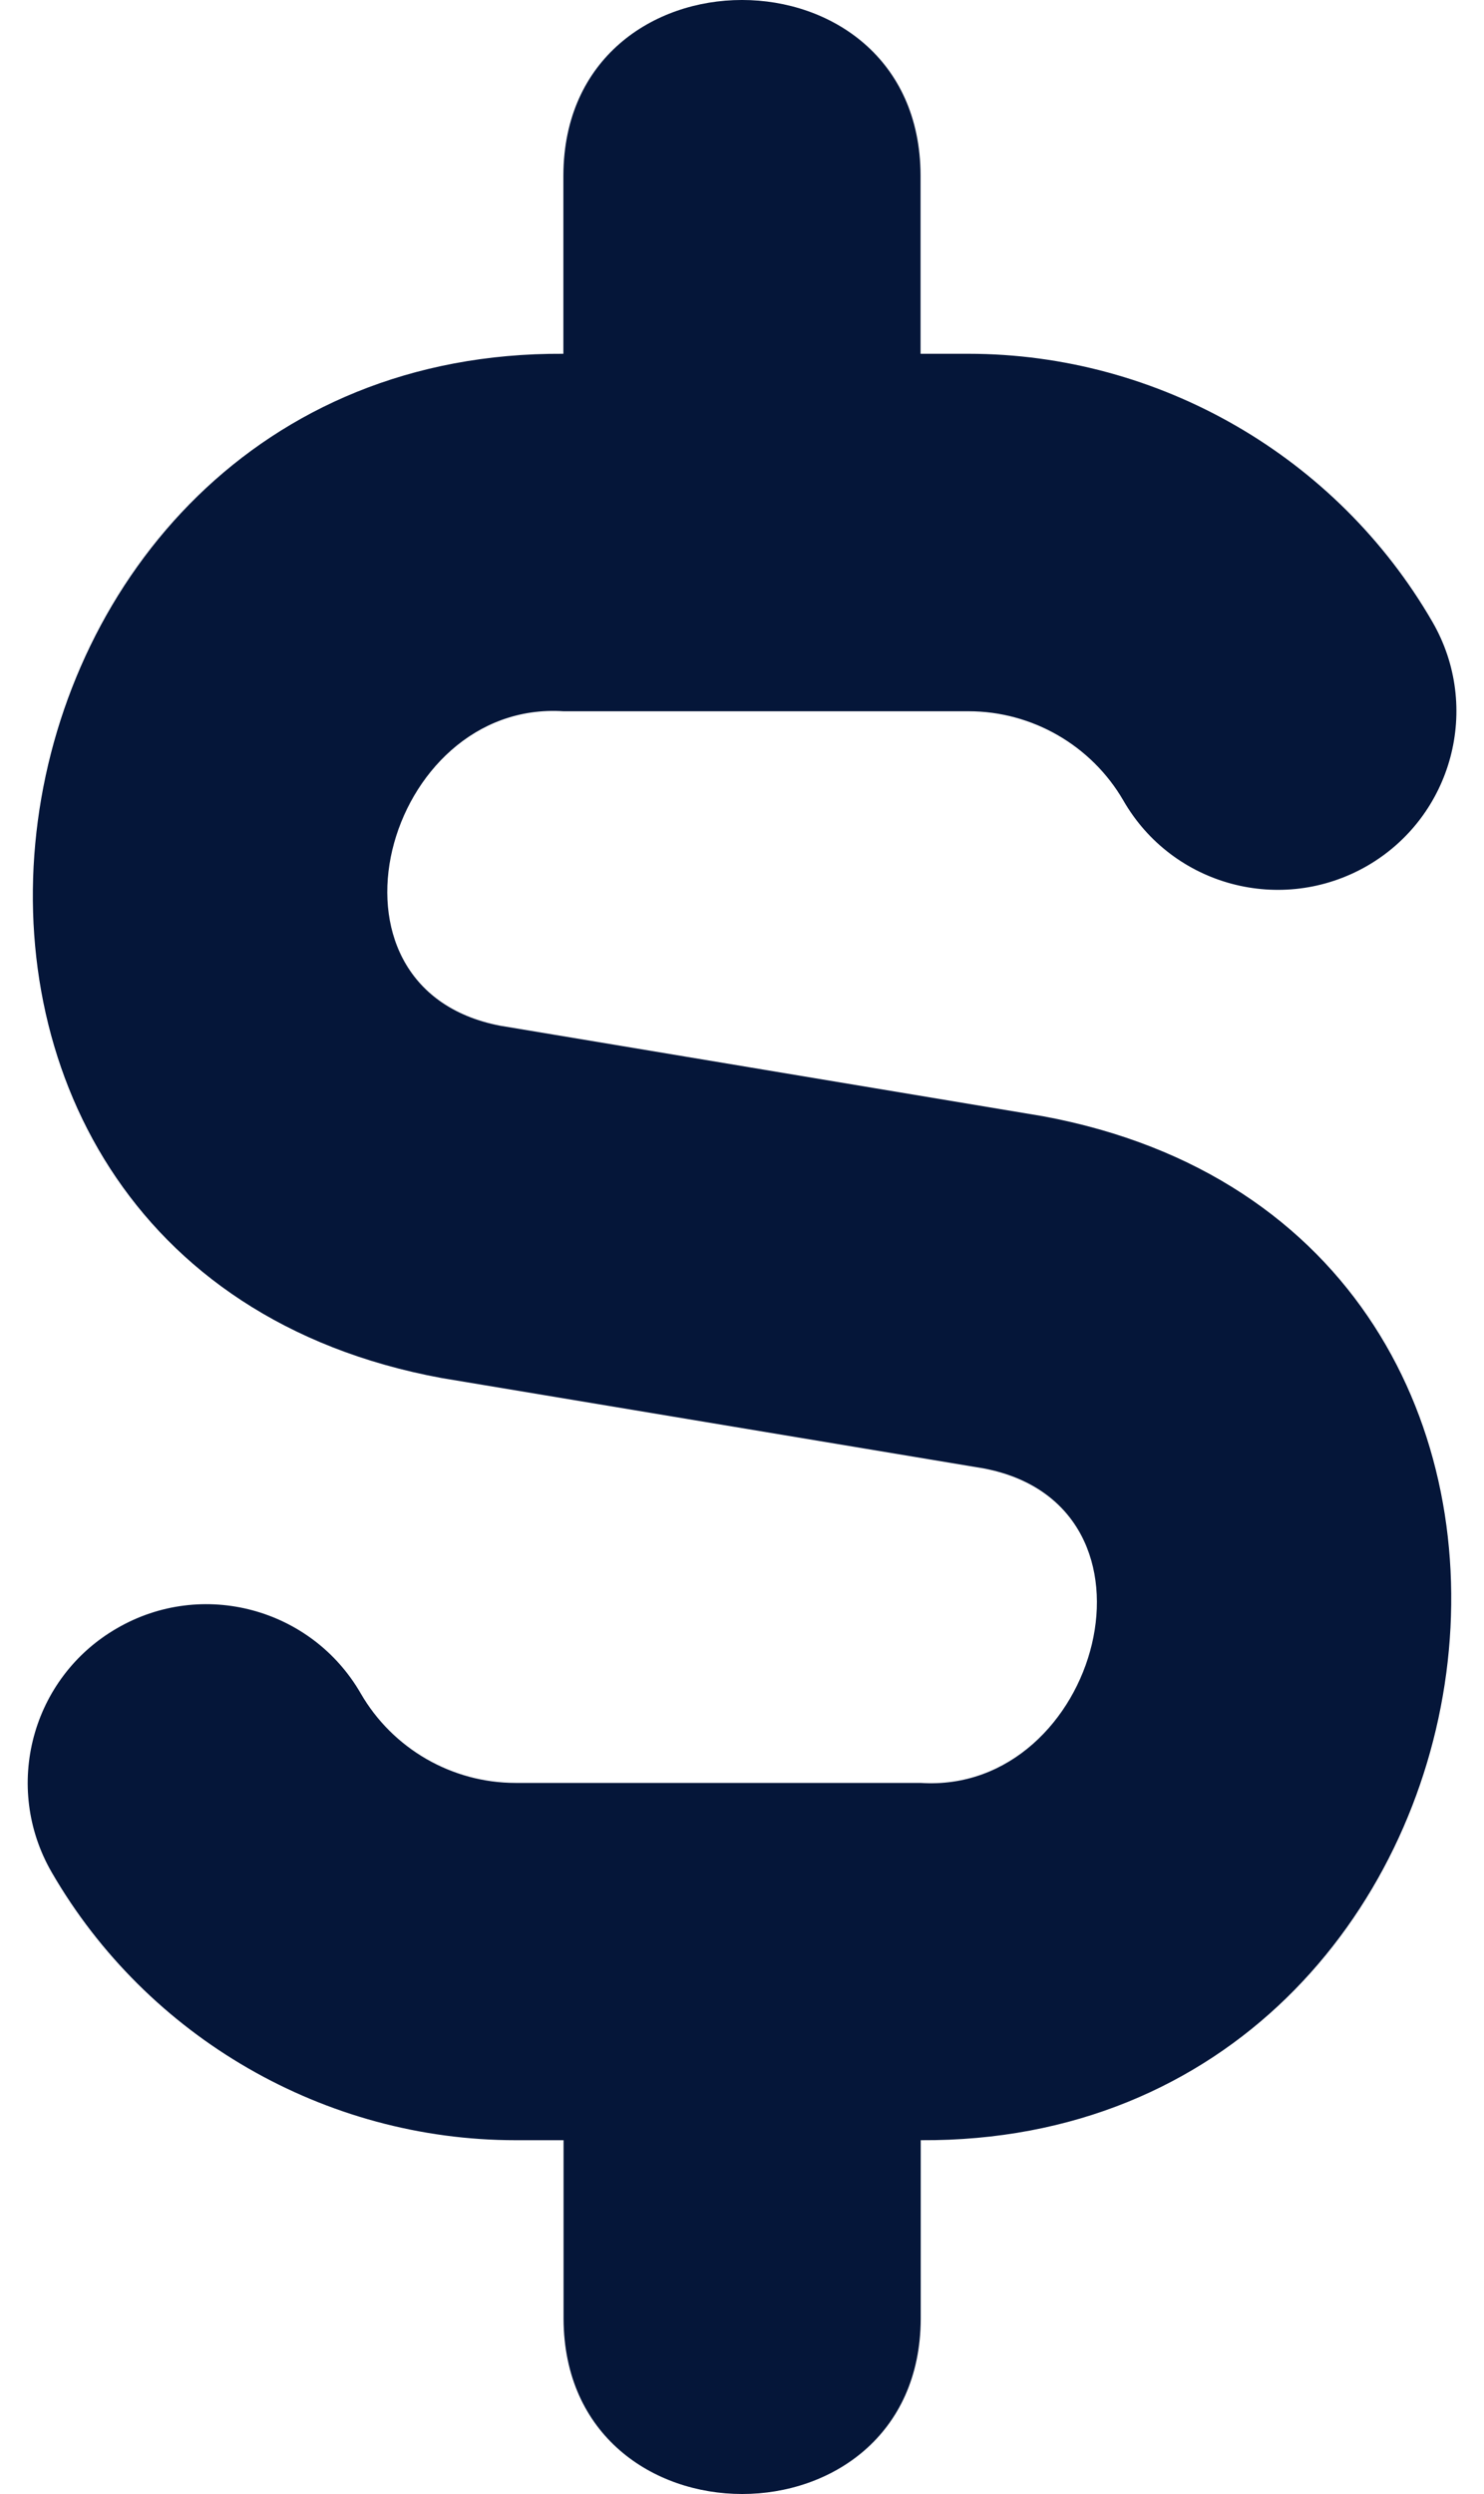 <svg width="25" height="42" viewBox="0 0 25 42" fill="none" xmlns="http://www.w3.org/2000/svg">
<path id="Vector" d="M15.511 36.042V39.05C15.496 42.985 9.509 42.982 9.494 39.05V36.042H8.688C5.478 36.042 2.482 34.315 0.872 31.532C0.039 30.091 0.532 28.253 1.967 27.423C3.408 26.584 5.249 27.083 6.077 28.518C6.615 29.45 7.614 30.025 8.685 30.025H15.508C18.507 30.221 19.849 25.362 16.579 24.73L7.43 23.205C-3.105 21.253 -0.837 5.898 9.491 5.958V2.95C9.509 -0.985 15.493 -0.982 15.508 2.95V5.958H16.314C19.524 5.958 22.52 7.688 24.13 10.471C24.963 11.909 24.47 13.747 23.035 14.58C21.59 15.414 19.752 14.92 18.925 13.482C18.387 12.553 17.388 11.978 16.317 11.978H9.494C6.495 11.783 5.156 16.641 8.423 17.273L17.571 18.798C28.107 20.75 25.838 36.102 15.511 36.042Z" fill="#051639"/>
</svg>
